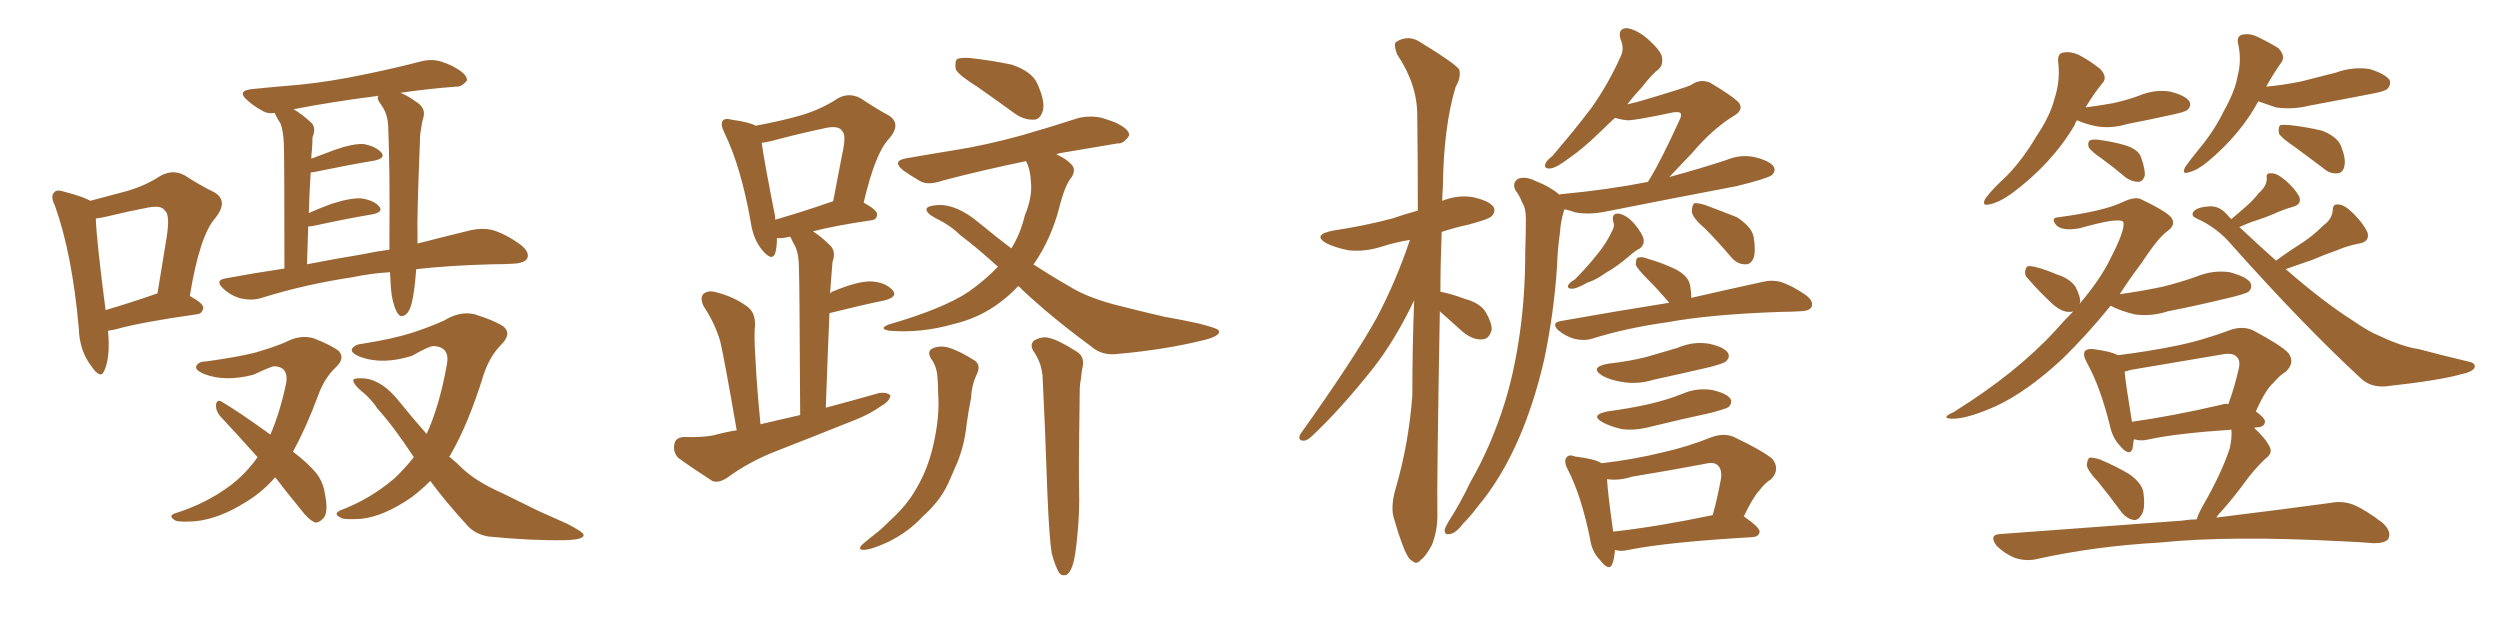 <svg xmlns="http://www.w3.org/2000/svg" xmlns:xlink="http://www.w3.org/1999/xlink" width="600" height="150"><path fill="#996633" padding="10" d="M25.93 79.39L25.93 79.39Q26.51 85.69 25.05 88.92L25.05 88.92Q24.17 91.26 21.83 87.74L21.83 87.74Q19.04 84.08 18.90 78.66L18.90 78.66Q17.29 60.79 13.18 49.37L13.18 49.37Q12.01 47.02 13.04 46.14L13.04 46.14Q13.62 45.41 15.38 46.00L15.38 46.00Q19.92 47.17 21.68 48.19L21.68 48.19Q26.51 46.88 30.47 45.85L30.47 45.85Q35.01 44.53 38.53 42.19L38.53 42.19Q41.46 40.58 44.24 42.04L44.24 42.04Q48.34 44.68 51.42 46.14L51.42 46.14Q54.93 48.19 51.71 52.29L51.71 52.29Q47.90 56.54 45.56 71.04L45.56 71.04Q48.78 72.80 48.78 73.83L48.78 73.83Q48.63 75.29 47.17 75.44L47.17 75.44Q33.69 77.34 27.54 79.10L27.54 79.10Q26.81 79.25 25.93 79.39ZM37.21 70.61L37.21 70.61Q37.35 70.46 37.79 70.46L37.79 70.46Q38.96 63.13 39.99 56.98L39.99 56.98Q40.87 51.42 39.55 50.54L39.55 50.54Q38.82 49.22 35.60 49.80L35.60 49.80Q30.91 50.68 25.49 52.00L25.49 52.00Q24.32 52.29 23.00 52.44L23.00 52.44Q23.14 57.57 25.34 74.41L25.34 74.41Q30.91 72.80 37.21 70.61ZM99.90 64.60L99.90 64.60Q99.76 66.06 99.61 67.82L99.61 67.82Q99.17 71.78 98.58 73.54L98.58 73.54Q98.00 75.29 96.97 75.73L96.97 75.73Q96.09 76.17 95.51 75.29L95.51 75.29Q94.63 74.12 94.04 71.04L94.04 71.04Q93.75 68.99 93.60 65.33L93.60 65.33Q88.77 65.63 84.81 66.50L84.81 66.50Q73.10 68.26 62.84 71.48L62.84 71.48Q60.64 72.22 57.86 71.63L57.86 71.63Q55.52 71.04 53.61 69.29L53.61 69.29Q51.42 67.24 54.20 66.80L54.20 66.80Q61.23 65.48 68.26 64.45L68.26 64.45Q68.26 37.50 68.12 34.42L68.12 34.42Q67.97 31.49 67.38 29.74L67.38 29.74Q66.65 28.71 66.06 27.39L66.06 27.39Q65.92 27.10 65.92 27.10L65.92 27.10Q64.16 27.39 62.84 26.51L62.84 26.51Q60.94 25.49 59.47 24.17L59.47 24.17Q56.69 21.83 60.35 21.39L60.35 21.39Q66.21 20.80 71.63 20.36L71.63 20.36Q79.10 19.63 87.45 17.87L87.45 17.87Q94.63 16.41 101.37 14.65L101.37 14.65Q104.00 14.06 106.35 14.94L106.35 14.94Q108.40 15.67 109.28 16.26L109.28 16.26Q112.21 17.87 112.06 19.34L112.06 19.34Q110.74 20.95 109.42 20.80L109.42 20.80Q103.27 21.24 96.09 22.27L96.09 22.27Q97.71 22.85 100.34 24.76L100.34 24.76Q102.10 26.07 101.66 27.98L101.66 27.98Q101.22 29.44 101.07 30.91L101.07 30.91Q100.78 32.08 100.78 33.98L100.78 33.98Q100.05 52.15 100.20 56.69L100.20 56.69Q100.20 57.42 100.20 58.45L100.20 58.45Q107.67 56.54 113.09 55.22L113.09 55.22Q115.87 54.64 118.21 55.22L118.21 55.22Q121.29 56.10 124.95 58.74L124.95 58.74Q127.15 60.50 126.56 61.96L126.56 61.96Q125.98 63.13 123.34 63.28L123.34 63.28Q120.85 63.43 118.07 63.43L118.07 63.43Q107.52 63.72 99.90 64.60ZM86.72 61.08L86.72 61.08Q90.23 60.35 93.46 59.91L93.46 59.91Q93.46 58.59 93.46 57.28L93.46 57.28Q93.60 40.72 93.16 30.18L93.16 30.18Q93.02 27.69 91.99 25.93L91.99 25.93Q91.55 25.20 91.11 24.61L91.11 24.61Q90.38 23.58 90.82 23.00L90.82 23.00Q79.39 24.46 70.46 26.22L70.46 26.22Q72.51 27.39 74.85 29.59L74.85 29.59Q75.88 30.76 75 32.96L75 32.96Q75 34.28 74.85 36.18L74.85 36.18Q74.71 37.06 74.71 38.09L74.71 38.09Q77.34 37.06 80.13 36.04L80.13 36.04Q84.67 34.42 87.30 34.57L87.30 34.57Q90.23 35.16 91.55 36.62L91.55 36.62Q92.58 37.94 89.94 38.53L89.94 38.53Q83.79 39.55 75.29 41.31L75.29 41.31Q74.71 41.31 74.56 41.46L74.56 41.46Q74.27 45.85 74.12 51.12L74.12 51.12Q76.76 49.95 79.54 48.93L79.54 48.93Q84.08 47.46 86.72 47.61L86.72 47.61Q89.65 48.05 90.97 49.51L90.97 49.51Q92.14 50.83 89.50 51.42L89.50 51.42Q83.35 52.44 75.29 54.20L75.29 54.20Q74.41 54.35 73.97 54.35L73.97 54.35Q73.83 58.59 73.68 63.43L73.68 63.43Q80.42 62.11 86.72 61.08ZM66.06 114.55L66.06 114.55Q62.84 118.21 58.89 120.56L58.89 120.56Q52.59 124.51 46.88 125.10L46.88 125.10Q42.48 125.39 41.89 124.80L41.89 124.80Q40.28 123.78 42.04 123.19L42.04 123.19Q49.51 120.85 55.37 116.46L55.37 116.46Q59.03 113.67 61.82 109.72L61.82 109.72Q56.84 104.15 52.73 99.76L52.73 99.76Q51.71 98.44 51.86 96.97L51.86 96.97Q52.15 95.80 53.17 96.39L53.17 96.39Q57.42 98.88 64.89 104.30L64.89 104.30Q67.24 98.88 68.70 91.85L68.70 91.85Q69.29 88.04 65.77 87.89L65.77 87.89Q64.89 88.04 60.79 89.94L60.79 89.94Q54.05 91.70 49.07 89.79L49.07 89.79Q46.58 88.77 47.17 87.74L47.17 87.74Q47.75 86.72 49.66 86.72L49.66 86.72Q56.98 85.69 61.08 84.67L61.08 84.67Q65.19 83.50 68.41 82.18L68.41 82.18Q71.92 80.27 75.15 81.15L75.15 81.15Q79.39 82.76 81.30 84.23L81.30 84.23Q82.91 85.99 80.57 88.18L80.57 88.18Q77.93 90.67 76.46 94.63L76.46 94.63Q73.54 102.54 70.31 108.40L70.31 108.40Q73.97 111.18 75.88 113.53L75.88 113.53Q77.49 115.58 77.93 118.21L77.93 118.21Q78.96 123.19 77.49 124.51L77.49 124.51Q76.46 125.54 75.59 125.39L75.59 125.39Q73.97 124.66 72.22 122.31L72.22 122.31Q68.85 118.21 66.06 114.55ZM99.32 109.72L99.32 109.72L99.32 109.72Q94.63 102.54 90.53 98.00L90.53 98.00Q89.06 95.65 86.28 93.46L86.28 93.46Q84.67 91.99 84.81 91.11L84.81 91.11Q85.25 90.67 87.45 90.82L87.45 90.82Q91.85 91.26 95.95 96.53L95.95 96.53Q99.17 100.49 102.39 104.15L102.39 104.15Q105.47 97.41 107.23 87.60L107.23 87.60Q108.11 83.20 104.00 83.06L104.00 83.06Q102.98 83.06 98.88 85.40L98.88 85.40Q91.85 87.60 86.57 85.69L86.57 85.69Q83.94 84.67 84.52 83.64L84.52 83.64Q85.25 82.62 87.16 82.47L87.16 82.47Q94.48 81.30 99.02 79.83L99.02 79.83Q103.42 78.37 106.64 76.90L106.64 76.90Q110.45 74.56 113.96 75.44L113.96 75.44Q118.65 76.90 120.85 78.37L120.85 78.37Q122.90 80.13 120.26 82.76L120.26 82.76Q117.48 85.55 116.02 90.09L116.02 90.09Q112.35 101.95 107.96 109.42L107.96 109.42Q107.81 109.42 107.81 109.57L107.81 109.57Q109.42 110.89 110.89 112.35L110.89 112.35Q114.26 115.58 120.56 118.36L120.56 118.36Q123.78 119.97 129.20 122.61L129.20 122.61Q132.86 124.22 136.08 125.68L136.08 125.68Q140.04 127.73 140.04 128.32L140.04 128.32Q140.33 129.49 135.79 129.64L135.79 129.64Q127.44 129.79 117.19 128.76L117.19 128.76Q113.82 128.17 111.91 125.83L111.91 125.83Q106.93 120.41 103.27 115.43L103.27 115.43Q101.07 117.63 98.73 119.38L98.73 119.38Q92.14 123.93 86.72 124.51L86.72 124.51Q82.32 124.80 81.74 124.22L81.74 124.22Q79.83 123.34 81.74 122.46L81.74 122.46Q88.77 119.82 94.63 114.84L94.63 114.84Q97.12 112.50 99.32 109.72ZM176.81 103.27L176.81 103.27Q173.88 86.28 172.85 81.88L172.85 81.88Q171.53 77.49 168.90 73.54L168.90 73.54Q167.87 71.48 168.90 70.46L168.90 70.46Q170.07 69.58 171.97 70.17L171.97 70.17Q176.07 71.19 179.30 73.54L179.30 73.54Q181.35 75 181.20 78.22L181.20 78.22Q180.91 80.13 181.35 86.87L181.35 86.87Q181.64 92.87 182.52 101.81L182.52 101.81Q187.50 100.63 192.04 99.61L192.04 99.61Q191.89 68.12 191.75 64.45L191.75 64.45Q191.75 61.08 190.87 59.18L190.87 59.18Q190.28 58.15 189.70 56.84L189.70 56.84Q189.40 56.84 189.40 56.84L189.40 56.84Q187.50 57.28 186.47 57.13L186.47 57.13Q186.47 59.33 186.04 60.79L186.04 60.79Q185.30 62.84 182.96 60.06L182.96 60.06Q180.76 57.42 180.18 53.32L180.18 53.32Q177.83 39.99 173.88 31.93L173.88 31.93Q172.85 29.88 173.44 29.00L173.44 29.00Q174.02 28.27 175.49 28.71L175.49 28.71Q179.88 29.30 181.35 30.18L181.35 30.18Q187.65 29.00 192.19 27.69L192.19 27.69Q197.17 26.22 201.12 23.58L201.12 23.58Q203.76 22.12 206.54 23.58L206.54 23.58Q210.50 26.22 213.28 27.69L213.28 27.69Q216.50 29.74 213.28 33.40L213.28 33.40Q210.06 36.77 207.28 48.63L207.28 48.63Q210.50 50.39 210.50 51.42L210.50 51.42Q210.50 52.73 209.03 52.88L209.03 52.88Q200.10 54.20 195.12 55.52L195.12 55.52Q197.17 56.84 199.37 59.03L199.37 59.03Q200.68 60.50 199.80 62.84L199.80 62.84Q199.66 64.31 199.51 66.50L199.51 66.50Q199.37 68.55 199.22 70.46L199.22 70.46Q199.51 70.02 200.10 69.87L200.10 69.87Q205.66 67.53 208.89 67.53L208.89 67.53Q212.40 67.68 214.16 69.58L214.16 69.58Q215.63 71.19 212.40 72.07L212.40 72.07Q206.69 73.24 199.07 75.15L199.07 75.15Q198.63 85.40 198.19 97.85L198.19 97.85Q204.79 96.09 210.94 94.34L210.94 94.34Q212.84 94.04 213.72 94.92L213.72 94.92Q213.43 96.39 211.52 97.41L211.52 97.41Q208.89 99.32 205.22 100.78L205.22 100.78Q195.70 104.59 186.33 108.25L186.33 108.25Q179.88 110.74 174.46 114.70L174.46 114.70Q172.41 116.02 170.95 115.43L170.95 115.43Q165.97 112.21 162.74 109.86L162.74 109.86Q161.43 108.40 161.87 106.49L161.87 106.49Q162.16 105.03 164.06 104.88L164.06 104.88Q168.60 105.03 171.39 104.44L171.39 104.44Q174.02 103.71 176.81 103.27ZM199.80 48.34L199.80 48.34Q199.80 48.34 199.95 48.34L199.95 48.34Q201.12 42.19 202.15 36.91L202.15 36.91Q203.17 32.37 202.15 31.49L202.15 31.49Q201.27 29.88 197.31 30.91L197.31 30.91Q191.75 32.08 185.16 33.84L185.16 33.84Q183.84 34.13 182.81 34.28L182.81 34.28Q183.40 38.67 186.04 52.00L186.04 52.00Q186.04 52.29 186.04 52.73L186.04 52.73Q192.19 50.98 199.80 48.34ZM223.39 85.99L223.39 85.99Q222.36 84.08 224.12 83.50L224.12 83.50Q226.32 82.62 229.39 84.08L229.39 84.08Q231.15 84.81 233.50 86.28L233.50 86.28Q235.55 87.30 234.52 89.65L234.52 89.65Q233.20 92.29 233.06 95.51L233.06 95.51Q232.47 98.44 232.03 101.51L232.03 101.51Q231.45 107.52 229.10 112.50L229.10 112.50Q228.37 114.26 227.49 116.16L227.49 116.16Q225.59 120.26 221.48 123.93L221.48 123.93Q217.97 127.73 213.13 130.08L213.13 130.08Q209.03 131.98 207.13 131.98L207.13 131.98Q205.66 131.84 207.13 130.52L207.13 130.52Q209.03 128.91 210.94 127.44L210.94 127.44Q212.26 126.27 213.28 125.24L213.28 125.24Q217.68 121.29 219.87 117.33L219.87 117.33Q222.66 112.65 223.97 106.93L223.97 106.93Q225.59 99.90 225.15 94.48L225.15 94.48Q225.15 92.43 225 90.67L225 90.67Q224.85 87.89 223.39 85.99ZM252.39 132.71L252.39 132.71Q251.81 129.05 251.37 118.36L251.37 118.36Q250.78 101.07 250.20 90.09L250.20 90.09Q249.90 87.45 248.88 85.69L248.88 85.69Q248.44 84.81 248.00 84.23L248.00 84.23Q247.12 82.76 248.14 81.74L248.14 81.74Q250.20 80.57 251.95 81.15L251.95 81.15Q254.00 81.59 258.40 84.38L258.40 84.38Q260.30 85.55 259.86 87.89L259.86 87.89Q259.57 89.21 259.42 90.97L259.42 90.97Q259.13 92.29 259.13 94.19L259.13 94.19Q258.84 112.65 258.98 117.48L258.98 117.48Q259.13 123.05 258.54 128.76L258.54 128.76Q258.11 133.45 257.52 135.35L257.52 135.35Q256.93 137.40 255.91 137.99L255.91 137.99Q254.74 138.28 254.15 137.40L254.15 137.40Q253.27 135.94 252.39 132.71ZM234.52 20.80L234.52 20.80Q230.27 18.16 229.39 16.70L229.39 16.70Q229.10 14.79 229.69 14.21L229.69 14.21Q230.42 13.77 232.76 13.92L232.76 13.92Q238.04 14.50 242.87 15.53L242.87 15.53Q247.56 17.14 248.88 19.92L248.88 19.92Q250.78 24.02 250.34 26.37L250.34 26.37Q249.76 28.56 248.29 28.71L248.29 28.71Q245.95 28.86 243.75 27.39L243.75 27.39Q238.92 23.88 234.52 20.80ZM244.34 68.70L244.34 68.70L244.34 68.70Q242.43 70.75 240.09 72.51L240.09 72.51Q235.11 76.32 228.81 77.78L228.81 77.78Q221.19 79.98 213.57 79.39L213.57 79.39Q210.79 78.96 213.13 77.93L213.13 77.93Q226.32 74.12 232.47 70.02L232.47 70.02Q236.43 67.24 239.50 64.01L239.50 64.01Q234.52 59.47 230.42 56.40L230.42 56.40Q228.08 54.05 224.41 52.29L224.41 52.29Q222.22 51.12 222.36 50.10L222.36 50.10Q222.66 49.37 225 49.22L225 49.22Q229.54 48.93 234.96 53.47L234.96 53.47Q239.06 56.84 242.72 59.62L242.72 59.62Q244.92 56.10 245.95 51.71L245.95 51.71Q247.85 47.17 247.41 43.51L247.41 43.51Q247.27 40.58 246.24 38.67L246.24 38.67Q234.96 41.02 226.17 43.36L226.17 43.36Q222.80 44.53 220.90 43.51L220.90 43.51Q218.85 42.33 216.94 41.02L216.94 41.02Q213.72 38.53 217.82 37.94L217.82 37.94Q223.68 36.91 229.10 36.04L229.10 36.04Q236.57 34.86 245.07 32.52L245.07 32.52Q252.25 30.47 258.98 28.27L258.98 28.27Q261.77 27.69 264.40 28.27L264.40 28.27Q266.75 29.00 267.77 29.44L267.77 29.44Q271.14 31.05 271.00 32.52L271.00 32.52Q269.68 34.57 268.21 34.42L268.21 34.42Q261.91 35.45 254.30 36.77L254.30 36.77Q253.71 36.91 253.56 37.06L253.56 37.06Q255.91 38.09 257.23 39.55L257.23 39.55Q258.25 40.72 257.23 42.48L257.23 42.48Q255.62 44.24 254.15 50.10L254.15 50.10Q252.25 57.28 248.29 63.13L248.29 63.13Q248.14 63.28 248.00 63.43L248.00 63.43Q252.25 66.21 256.35 68.55L256.35 68.55Q261.18 71.63 269.24 73.54L269.24 73.54Q273.19 74.56 279.49 76.03L279.49 76.03Q283.74 76.76 287.70 77.64L287.70 77.64Q292.38 78.81 292.53 79.39L292.53 79.39Q292.97 80.71 288.43 81.74L288.43 81.74Q279.49 83.94 268.07 84.96L268.07 84.96Q264.40 85.40 261.77 83.06L261.77 83.06Q252.39 76.17 245.21 69.43L245.21 69.43Q244.78 68.85 244.34 68.70ZM345.56 74.71L345.56 74.71Q344.82 116.89 344.97 122.75L344.97 122.75Q345.12 127.15 343.65 130.81L343.65 130.81Q342.04 133.74 341.02 134.33L341.02 134.33Q339.99 135.64 338.96 134.62L338.96 134.62Q337.94 134.18 336.91 131.54L336.91 131.54Q335.60 128.17 334.72 124.95L334.72 124.95Q333.54 122.02 335.01 117.04L335.01 117.04Q338.09 106.49 338.96 94.92L338.96 94.92Q338.96 83.06 339.40 72.07L339.40 72.07Q334.86 81.59 329.59 88.33L329.59 88.33Q321.68 98.29 314.94 104.59L314.94 104.59Q313.77 105.76 312.89 105.76L312.89 105.76Q311.43 105.76 312.01 104.30L312.01 104.30Q325.05 85.99 330.47 76.17L330.47 76.17Q335.16 67.24 338.38 57.57L338.38 57.57Q334.86 58.15 331.64 59.18L331.64 59.18Q327.54 60.50 323.58 60.06L323.58 60.06Q320.65 59.47 318.46 58.45L318.46 58.45Q314.79 56.40 319.78 55.37L319.78 55.37Q327.54 54.20 334.13 52.44L334.13 52.44Q337.06 51.42 340.28 50.54L340.28 50.54Q340.28 38.38 340.14 27.69L340.14 27.69Q340.14 20.21 335.30 13.04L335.30 13.04Q334.42 10.69 335.01 10.11L335.01 10.11Q338.09 8.06 341.31 10.40L341.31 10.40Q349.22 15.23 350.24 16.70L350.24 16.70Q350.68 18.60 349.37 20.80L349.37 20.80Q346.44 30.47 346.29 44.97L346.29 44.97Q346.14 46.73 346.14 48.19L346.14 48.19Q349.80 46.73 353.47 47.31L353.47 47.31Q357.42 48.19 358.45 49.66L358.45 49.66Q359.03 50.83 358.01 51.86L358.01 51.86Q357.42 52.59 352.44 53.91L352.44 53.91Q349.07 54.64 346.00 55.66L346.00 55.66Q345.70 63.28 345.70 70.02L345.70 70.02Q348.19 70.46 351.71 71.78L351.71 71.78Q355.08 72.66 356.54 74.85L356.54 74.85Q358.01 77.34 358.01 79.10L358.01 79.10Q357.42 81.45 355.66 81.45L355.66 81.45Q353.47 81.59 351.12 79.69L351.12 79.69Q348.19 77.05 345.56 74.71ZM374.27 46.73L374.27 46.73Q374.41 46.58 374.85 46.58L374.85 46.58Q385.84 45.56 395.51 43.65L395.51 43.65Q395.80 43.07 395.95 42.92L395.95 42.92Q398.73 38.38 403.13 28.71L403.13 28.71Q403.71 27.54 403.27 27.10L403.27 27.10Q402.98 26.81 401.66 26.95L401.66 26.95Q391.99 29.00 390.53 28.86L390.53 28.86Q388.92 28.71 387.60 28.27L387.60 28.27Q385.69 30.03 384.23 31.49L384.23 31.49Q379.83 35.74 376.61 37.94L376.61 37.94Q373.54 40.28 372.07 40.43L372.07 40.43Q370.46 40.58 370.90 39.26L370.90 39.26Q371.19 38.53 372.51 37.50L372.51 37.50Q377.93 31.20 382.03 25.78L382.03 25.78Q386.13 19.92 388.92 13.62L388.92 13.62Q389.94 11.72 388.92 9.38L388.92 9.38Q388.18 6.88 390.38 6.74L390.38 6.74Q392.72 7.03 395.51 9.38L395.51 9.38Q398.73 12.30 398.88 13.77L398.88 13.77Q399.17 15.53 398.14 16.55L398.14 16.55Q396.39 17.87 394.04 20.95L394.04 20.95Q391.99 23.14 390.53 25.05L390.53 25.05Q392.58 24.61 394.48 24.02L394.48 24.02Q404.88 20.95 405.91 20.36L405.91 20.36Q407.96 18.90 410.30 19.78L410.30 19.78Q415.28 22.71 417.19 24.46L417.19 24.46Q418.65 26.22 416.31 27.69L416.31 27.69Q411.18 30.76 406.20 36.62L406.20 36.62Q402.83 40.14 400.63 42.48L400.63 42.48Q407.67 40.58 414.40 38.38L414.40 38.38Q417.92 36.91 421.44 37.79L421.44 37.79Q424.80 38.67 425.68 39.99L425.68 39.99Q426.27 41.02 425.24 42.04L425.24 42.04Q423.93 42.92 416.75 44.68L416.75 44.68Q400.63 47.75 385.11 50.83L385.11 50.83Q381.30 51.56 378.08 50.98L378.08 50.98Q376.46 50.39 375.44 50.24L375.44 50.24Q375.29 50.68 375.15 51.27L375.15 51.27Q374.56 53.32 374.41 55.66L374.41 55.66Q373.83 59.62 373.68 64.01L373.68 64.01Q372.95 75.15 370.61 86.28L370.61 86.28Q368.26 96.53 364.60 105.03L364.60 105.03Q360.35 114.84 354.64 121.58L354.64 121.58Q353.03 123.78 351.12 125.68L351.12 125.68Q349.37 128.03 347.90 128.17L347.90 128.17Q346.58 128.47 346.73 127.00L346.73 127.00Q347.02 126.27 347.61 125.24L347.61 125.24Q350.54 120.70 352.88 115.72L352.88 115.72Q357.86 107.08 361.08 96.83L361.08 96.83Q363.43 89.36 364.75 79.98L364.75 79.98Q366.06 70.90 366.06 60.35L366.06 60.35Q366.21 56.10 366.21 52.44L366.21 52.44Q366.21 49.95 365.33 48.63L365.33 48.63Q364.60 46.73 363.72 45.70L363.72 45.70Q362.84 43.95 364.31 42.92L364.31 42.92Q366.06 42.19 368.70 43.51L368.70 43.51Q372.07 44.82 374.27 46.73ZM387.16 53.17L387.16 53.17Q386.72 51.12 388.48 51.27L388.48 51.27Q390.38 51.56 392.29 53.76L392.29 53.76Q394.34 56.25 394.48 57.57L394.48 57.57Q394.63 58.74 393.60 59.62L393.60 59.62Q392.58 60.06 391.11 61.38L391.11 61.38Q388.04 64.01 385.40 65.48L385.40 65.48Q382.91 67.24 381.01 67.82L381.01 67.82Q378.37 69.29 377.34 69.29L377.34 69.29Q375.88 69.29 376.46 68.26L376.46 68.26Q376.90 67.68 377.93 67.09L377.93 67.09Q380.86 64.16 383.06 61.38L383.06 61.38Q385.55 58.45 387.01 55.22L387.01 55.22Q387.60 54.20 387.16 53.17ZM409.28 54.93L409.28 54.93Q406.20 52.29 406.05 50.83L406.05 50.83Q406.05 49.22 406.64 48.78L406.64 48.78Q407.37 48.63 409.28 49.22L409.28 49.22Q413.23 50.68 416.89 52.15L416.89 52.15Q420.26 54.35 420.85 56.69L420.85 56.69Q421.44 60.21 420.85 61.96L420.85 61.96Q420.12 63.57 418.80 63.43L418.80 63.43Q416.89 63.43 415.43 61.67L415.43 61.67Q412.35 58.01 409.28 54.93ZM400.63 72.66L400.63 72.66Q398.00 69.58 395.65 67.24L395.65 67.24Q393.02 64.60 392.58 63.57L392.58 63.57Q392.58 61.96 393.16 61.82L393.16 61.82Q394.04 61.52 395.51 62.11L395.51 62.11Q399.02 63.13 402.10 64.60L402.10 64.60Q405.18 66.21 405.62 68.41L405.62 68.41Q405.91 70.17 405.91 71.48L405.91 71.48Q416.16 69.14 422.90 67.68L422.90 67.68Q425.24 67.09 427.44 67.68L427.44 67.68Q430.08 68.55 433.30 70.75L433.30 70.75Q435.35 72.22 434.77 73.68L434.77 73.68Q434.18 74.71 431.84 74.71L431.84 74.71Q429.79 74.85 427.44 74.85L427.44 74.85Q410.45 75.44 400.20 77.34L400.20 77.34Q390.53 78.66 382.03 81.30L382.03 81.30Q380.13 81.88 377.78 81.30L377.78 81.30Q375.73 80.71 373.97 79.25L373.97 79.25Q372.22 77.49 374.56 77.05L374.56 77.05Q388.62 74.56 400.63 72.66ZM385.84 87.30L385.84 87.30Q390.97 86.72 395.07 85.69L395.07 85.69Q399.02 84.52 402.54 83.50L402.54 83.50Q406.35 81.88 410.01 82.47L410.01 82.47Q413.67 83.20 414.70 84.67L414.70 84.67Q415.28 85.69 414.26 86.72L414.26 86.72Q413.82 87.16 410.60 88.04L410.60 88.04Q403.71 89.65 396.97 91.11L396.97 91.11Q393.16 92.29 389.50 91.70L389.50 91.70Q386.57 91.26 384.67 90.23L384.67 90.23Q381.30 88.18 385.84 87.30ZM385.84 98.73L385.84 98.73Q391.26 98.00 395.80 96.97L395.80 96.97Q400.20 95.95 403.86 94.48L403.86 94.48Q407.23 93.02 410.89 93.60L410.89 93.60Q414.26 94.34 415.28 95.65L415.28 95.65Q415.87 96.68 414.84 97.71L414.84 97.71Q414.11 98.14 410.89 99.02L410.89 99.02Q403.42 100.63 396.24 102.39L396.24 102.39Q392.43 103.42 389.21 102.98L389.21 102.98Q386.57 102.39 384.67 101.37L384.67 101.37Q381.45 99.61 385.84 98.73ZM387.60 131.98L387.60 131.98Q387.45 133.89 387.01 135.21L387.01 135.21Q386.28 137.40 383.94 134.33L383.94 134.33Q382.03 132.42 381.59 129.20L381.59 129.20Q379.54 119.09 376.32 112.79L376.32 112.79Q375.15 110.60 376.03 109.72L376.03 109.72Q376.61 108.98 378.08 109.57L378.08 109.57Q382.91 110.16 384.38 111.18L384.38 111.18Q391.99 110.30 399.17 108.54L399.17 108.54Q405.03 107.23 410.89 104.88L410.89 104.88Q413.82 103.86 416.16 104.88L416.16 104.88Q423.19 108.25 425.39 110.16L425.39 110.16Q427.29 112.65 425.10 114.99L425.10 114.99Q423.63 115.87 422.31 117.63L422.31 117.63Q420.85 119.09 418.51 123.93L418.51 123.93Q422.31 126.56 422.31 127.59L422.31 127.59Q422.17 128.76 420.70 128.91L420.70 128.91Q400.20 130.08 390.82 131.98L390.82 131.98Q389.06 132.42 387.60 131.98ZM387.16 127.59L387.16 127.59L387.16 127.59Q397.71 126.42 411.04 123.63L411.04 123.63Q412.21 119.53 413.09 114.55L413.09 114.55Q413.23 112.65 412.35 111.77L412.35 111.77Q411.47 110.74 409.13 111.33L409.13 111.33Q400.63 112.94 391.70 114.40L391.70 114.40Q388.48 115.43 385.69 114.99L385.69 114.99Q385.84 118.21 387.16 127.59ZM546.24 62.55L546.24 62.55Q549.02 60.50 551.81 58.74L551.81 58.74Q554.88 56.84 557.67 54.05L557.67 54.05Q559.72 52.59 559.86 50.39L559.86 50.39Q559.86 48.93 561.18 49.07L561.18 49.07Q562.65 49.07 564.84 51.27L564.84 51.27Q567.19 53.61 568.21 55.81L568.21 55.81Q568.80 58.01 566.16 58.45L566.16 58.45Q563.23 59.03 560.89 60.06L560.89 60.06Q557.96 61.08 554.88 62.40L554.88 62.40Q552.25 63.28 548.58 64.60L548.58 64.60Q557.67 72.51 564.84 77.05L564.84 77.05Q568.65 79.69 571.29 80.71L571.29 80.71Q576.56 83.20 580.52 83.79L580.52 83.79Q586.52 85.40 592.82 86.87L592.82 86.87Q594.29 87.30 593.85 88.33L593.85 88.33Q593.12 89.36 590.77 89.79L590.77 89.79Q585.79 91.26 572.61 92.72L572.61 92.72Q568.80 93.02 566.46 90.67L566.46 90.67Q552.69 77.93 535.84 59.03L535.84 59.03Q532.18 54.64 527.20 52.44L527.20 52.44Q525.88 51.86 526.32 50.98L526.32 50.98Q527.05 49.66 530.57 49.51L530.57 49.51Q532.91 49.51 534.81 51.86L534.81 51.86Q535.11 52.15 535.55 52.59L535.55 52.59Q537.45 50.98 538.92 49.66L538.92 49.66Q540.67 48.19 542.14 46.29L542.14 46.29Q544.04 44.68 544.04 42.77L544.04 42.77Q543.75 41.46 545.07 41.60L545.07 41.60Q546.39 41.46 548.58 43.36L548.58 43.36Q550.78 45.26 551.81 47.17L551.81 47.17Q552.54 49.07 550.20 49.66L550.20 49.66Q547.71 50.39 545.51 51.42L545.51 51.42Q543.46 52.29 541.55 52.88L541.55 52.88Q539.65 53.47 537.45 54.49L537.45 54.49Q542.14 58.89 546.24 62.55ZM506.54 73.39L506.54 73.39Q500.83 80.42 494.97 86.13L494.97 86.13Q486.62 93.90 479.15 97.41L479.15 97.41Q471.97 100.63 468.31 100.49L468.31 100.49Q465.67 100.34 468.90 98.88L468.90 98.88Q483.98 89.50 493.36 79.25L493.36 79.25Q495.70 76.61 497.61 74.71L497.61 74.71Q497.31 74.85 496.88 74.85L496.88 74.85Q494.97 75 492.77 73.10L492.77 73.10Q489.70 70.31 486.91 67.09L486.91 67.09Q485.89 66.21 486.04 65.19L486.04 65.19Q486.18 63.72 487.21 63.87L487.21 63.87Q489.26 64.01 493.80 65.92L493.80 65.92Q496.58 66.80 498.05 68.70L498.05 68.70Q499.37 71.19 499.22 72.66L499.22 72.66Q499.07 72.80 499.07 72.95L499.07 72.95Q504.05 67.09 506.40 62.26L506.40 62.26Q510.06 55.22 509.62 53.32L509.62 53.32Q508.89 52.00 499.07 54.79L499.07 54.79Q494.97 55.52 493.51 54.05L493.51 54.05Q492.04 52.29 493.95 52.15L493.95 52.15Q504.93 50.68 509.47 48.49L509.47 48.49Q512.55 47.02 514.01 47.90L514.01 47.90Q520.75 51.12 521.34 52.59L521.34 52.59Q522.07 54.05 520.31 55.37L520.31 55.37Q517.97 56.98 513.87 63.28L513.87 63.28Q511.08 66.94 508.74 70.61L508.74 70.61Q514.01 69.87 518.85 68.85L518.85 68.85Q523.10 67.82 527.20 66.36L527.20 66.36Q531.15 64.75 535.11 65.33L535.11 65.33Q539.06 66.36 540.09 67.82L540.09 67.82Q540.67 68.99 539.65 70.02L539.65 70.02Q539.06 70.46 535.55 71.34L535.55 71.34Q527.78 73.24 520.31 74.71L520.31 74.71Q516.21 76.03 512.26 75.44L512.26 75.44Q509.33 74.71 507.13 73.68L507.13 73.68Q506.69 73.39 506.54 73.39ZM503.61 115.72L503.61 115.72Q500.98 112.94 500.83 111.62L500.83 111.62Q500.98 110.01 501.56 109.86L501.56 109.86Q502.29 109.72 504.05 110.30L504.05 110.30Q507.86 111.91 511.08 113.82L511.08 113.82Q514.31 116.16 514.45 118.51L514.45 118.51Q514.89 122.02 514.01 123.49L514.01 123.49Q513.13 124.95 512.11 124.80L512.11 124.80Q510.35 124.51 509.03 122.75L509.03 122.75Q506.25 118.95 503.61 115.72ZM527.20 124.66L527.20 124.66Q527.64 123.19 528.66 121.44L528.66 121.44Q533.20 113.53 535.11 107.67L535.11 107.67Q535.69 105.32 535.55 103.13L535.55 103.13Q522.36 104.00 515.63 105.47L515.63 105.47Q513.87 105.91 512.40 105.47L512.40 105.47Q512.26 105.47 512.11 105.47L512.11 105.47Q511.96 106.64 511.82 107.67L511.82 107.67Q511.08 109.72 508.74 106.93L508.74 106.93Q506.98 105.03 506.40 102.25L506.40 102.25Q504.05 92.72 500.83 87.01L500.83 87.01Q499.80 85.11 500.39 84.23L500.39 84.23Q500.98 83.64 502.44 83.79L502.44 83.79Q506.84 84.38 508.30 85.25L508.30 85.25Q515.33 84.38 521.92 83.06L521.92 83.06Q528.52 81.74 535.55 79.10L535.55 79.10Q538.33 78.22 540.67 79.25L540.67 79.25Q547.27 82.76 549.17 84.67L549.17 84.67Q550.93 87.01 548.58 89.21L548.58 89.21Q547.12 90.09 545.65 91.85L545.65 91.85Q543.75 93.46 541.41 98.73L541.41 98.73Q543.60 100.34 543.60 101.22L543.60 101.22Q543.46 102.39 541.99 102.54L541.99 102.54Q541.41 102.54 540.97 102.69L540.97 102.69Q543.75 105.18 544.78 107.37L544.78 107.37Q545.51 108.84 543.60 110.16L543.60 110.16Q541.11 112.65 539.65 114.55L539.65 114.55Q536.57 118.80 533.50 122.31L533.50 122.31Q532.47 123.34 531.88 124.22L531.88 124.22Q548.58 122.17 559.28 120.70L559.28 120.70Q562.21 120.12 564.84 121.14L564.84 121.14Q567.92 122.46 571.88 125.54L571.88 125.54Q574.07 127.59 573.19 129.35L573.19 129.35Q572.46 130.37 569.68 130.37L569.68 130.37Q566.16 130.08 562.50 129.93L562.50 129.93Q535.11 128.47 518.26 130.22L518.26 130.22Q502.59 131.10 488.82 134.18L488.82 134.18Q486.33 134.77 483.54 133.89L483.54 133.89Q481.05 132.86 479.15 130.96L479.15 130.96Q477.25 128.32 480.03 128.17L480.03 128.17Q503.76 126.42 523.68 124.95L523.68 124.95Q525.44 124.66 527.20 124.66ZM533.20 97.12L533.20 97.12Q533.94 96.83 534.81 96.97L534.81 96.97Q536.28 93.02 537.30 88.48L537.30 88.48Q537.74 86.57 536.87 85.69L536.87 85.69Q535.84 84.52 533.06 85.11L533.06 85.11Q522.51 86.87 511.38 88.77L511.38 88.77Q510.35 89.06 509.91 89.21L509.91 89.21Q510.21 92.43 511.67 101.22L511.67 101.22Q521.19 99.90 533.20 97.12ZM498.49 28.86L498.49 28.86Q498.05 29.44 497.90 30.03L497.90 30.03Q492.48 39.26 482.81 46.44L482.81 46.44Q479.74 48.63 477.39 49.07L477.39 49.07Q475.49 49.51 476.51 47.61L476.51 47.61Q478.13 45.41 481.64 42.19L481.64 42.19Q485.60 38.09 488.67 32.81L488.67 32.81Q492.04 27.83 493.07 23.73L493.07 23.73Q494.53 19.34 493.95 14.79L493.95 14.79Q493.80 12.74 495.26 12.60L495.26 12.60Q497.02 12.30 498.93 13.18L498.93 13.18Q501.71 14.65 504.05 16.55L504.05 16.55Q505.96 18.60 504.49 20.07L504.49 20.07Q502.44 22.56 500.54 25.78L500.54 25.78Q503.91 25.34 507.13 24.76L507.13 24.76Q510.50 24.02 513.28 23.00L513.28 23.00Q517.09 21.39 520.75 21.97L520.75 21.97Q524.41 22.85 525.44 24.32L525.44 24.32Q526.03 25.34 525 26.37L525 26.37Q524.56 26.81 521.92 27.39L521.92 27.39Q516.06 28.71 510.64 29.74L510.64 29.74Q506.84 30.91 503.17 30.32L503.17 30.32Q500.39 29.74 498.49 28.86ZM504.64 38.23L504.64 38.23Q501.86 36.33 501.27 35.30L501.27 35.30Q500.98 34.13 501.56 33.69L501.56 33.69Q502.15 33.40 503.61 33.54L503.61 33.54Q506.98 33.98 510.06 34.86L510.06 34.86Q513.28 35.89 513.87 37.79L513.87 37.79Q514.89 40.72 514.75 42.19L514.75 42.19Q514.31 43.51 513.28 43.65L513.28 43.65Q511.67 43.65 510.21 42.63L510.21 42.63Q507.28 40.14 504.64 38.23ZM541.99 24.32L541.99 24.32Q537.74 32.23 529.83 38.82L529.83 38.82Q527.34 40.87 525.44 41.31L525.44 41.31Q523.54 42.04 524.41 40.14L524.41 40.14Q525.73 38.23 528.37 35.01L528.37 35.01Q531.59 31.05 533.79 26.51L533.79 26.51Q536.43 21.83 537.01 18.31L537.01 18.31Q538.04 14.50 537.16 10.55L537.16 10.55Q536.72 8.79 538.04 8.35L538.04 8.35Q539.79 7.91 541.70 8.79L541.70 8.79Q544.48 10.11 546.83 11.57L546.83 11.57Q548.58 13.48 547.56 14.94L547.56 14.94Q545.65 17.58 543.90 20.80L543.90 20.80Q548.44 20.36 552.54 19.48L552.54 19.48Q556.64 18.46 560.60 17.43L560.60 17.43Q564.55 15.97 568.65 16.55L568.65 16.55Q572.46 17.72 573.49 19.19L573.49 19.19Q573.93 20.36 572.90 21.39L572.90 21.39Q572.17 21.97 568.95 22.56L568.95 22.56Q561.47 24.02 554.30 25.34L554.30 25.34Q550.20 26.37 546.24 25.78L546.24 25.78Q543.75 24.90 541.99 24.32ZM550.78 35.30L550.78 35.30L550.78 35.30Q547.56 33.11 546.97 32.08L546.97 32.08Q546.68 30.62 547.27 30.03L547.27 30.03Q547.85 29.88 549.61 30.03L549.61 30.03Q553.56 30.47 557.23 31.35L557.23 31.35Q560.74 32.67 561.77 34.86L561.77 34.86Q563.09 38.09 562.65 39.84L562.65 39.84Q562.35 41.46 561.04 41.60L561.04 41.60Q559.13 41.75 557.67 40.43L557.67 40.43Q554.00 37.65 550.78 35.30Z"/></svg>